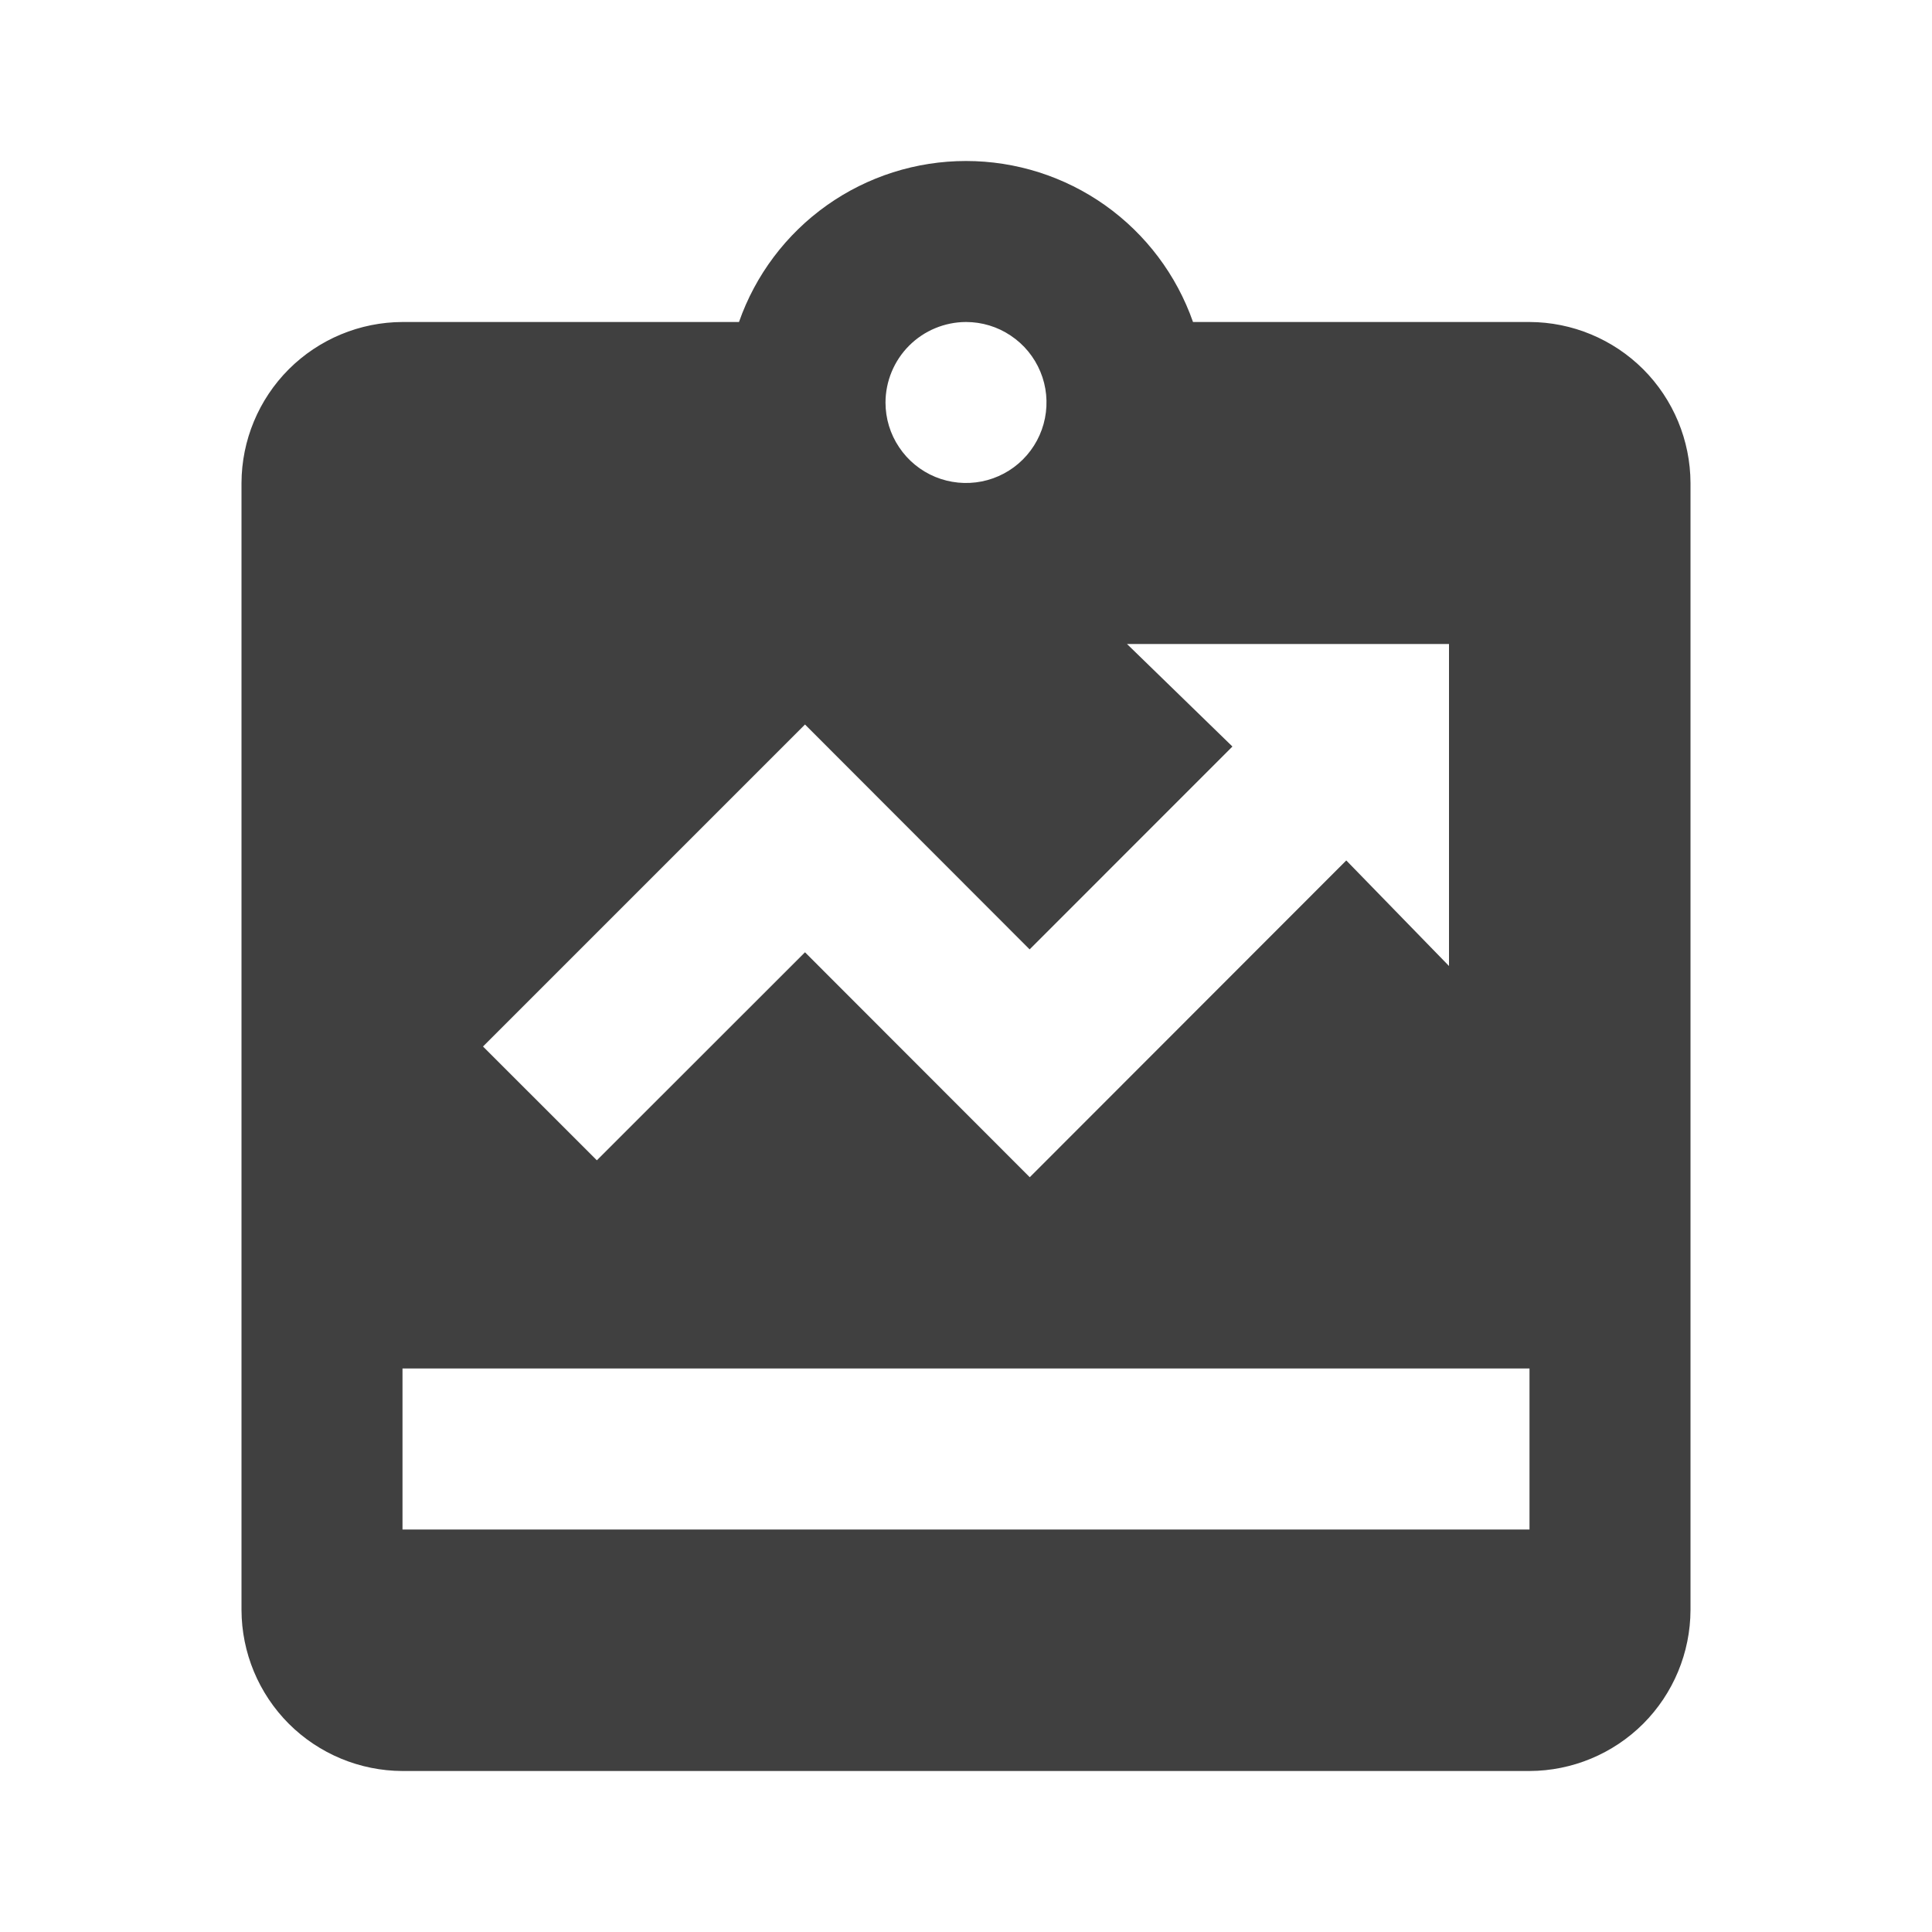 <svg width="30" height="30" viewBox="0 0 30 30" fill="none" xmlns="http://www.w3.org/2000/svg">
<path d="M23.75 5H18.525C18.269 4.269 17.792 3.636 17.161 3.188C16.529 2.74 15.774 2.5 15 2.5C14.226 2.5 13.471 2.74 12.839 3.188C12.208 3.636 11.731 4.269 11.475 5H6.25C5.588 5.002 4.953 5.266 4.484 5.734C4.016 6.203 3.752 6.838 3.75 7.5V25C3.752 25.662 4.016 26.297 4.484 26.766C4.953 27.234 5.588 27.498 6.25 27.5H23.75C24.412 27.498 25.047 27.234 25.516 26.766C25.984 26.297 26.248 25.662 26.25 25V7.5C26.248 6.838 25.984 6.203 25.516 5.734C25.047 5.266 24.412 5.002 23.75 5ZM15 5C15.247 5 15.489 5.073 15.694 5.211C15.9 5.348 16.06 5.543 16.155 5.772C16.25 6 16.274 6.251 16.226 6.494C16.178 6.736 16.059 6.959 15.884 7.134C15.709 7.309 15.486 7.428 15.244 7.476C15.001 7.524 14.75 7.499 14.522 7.405C14.293 7.31 14.098 7.15 13.961 6.944C13.823 6.739 13.75 6.497 13.75 6.25C13.751 5.919 13.883 5.601 14.117 5.367C14.351 5.133 14.669 5.001 15 5ZM12.5 11.25L15.988 14.742L19.137 11.592L17.5 10H22.5V15L20.905 13.361L15.99 18.28L12.5 14.787L9.268 18.017L7.5 16.25L12.5 11.25ZM23.75 23.75H6.25V21.25H23.75V23.75Z" fill="#404040"/>
</svg>
